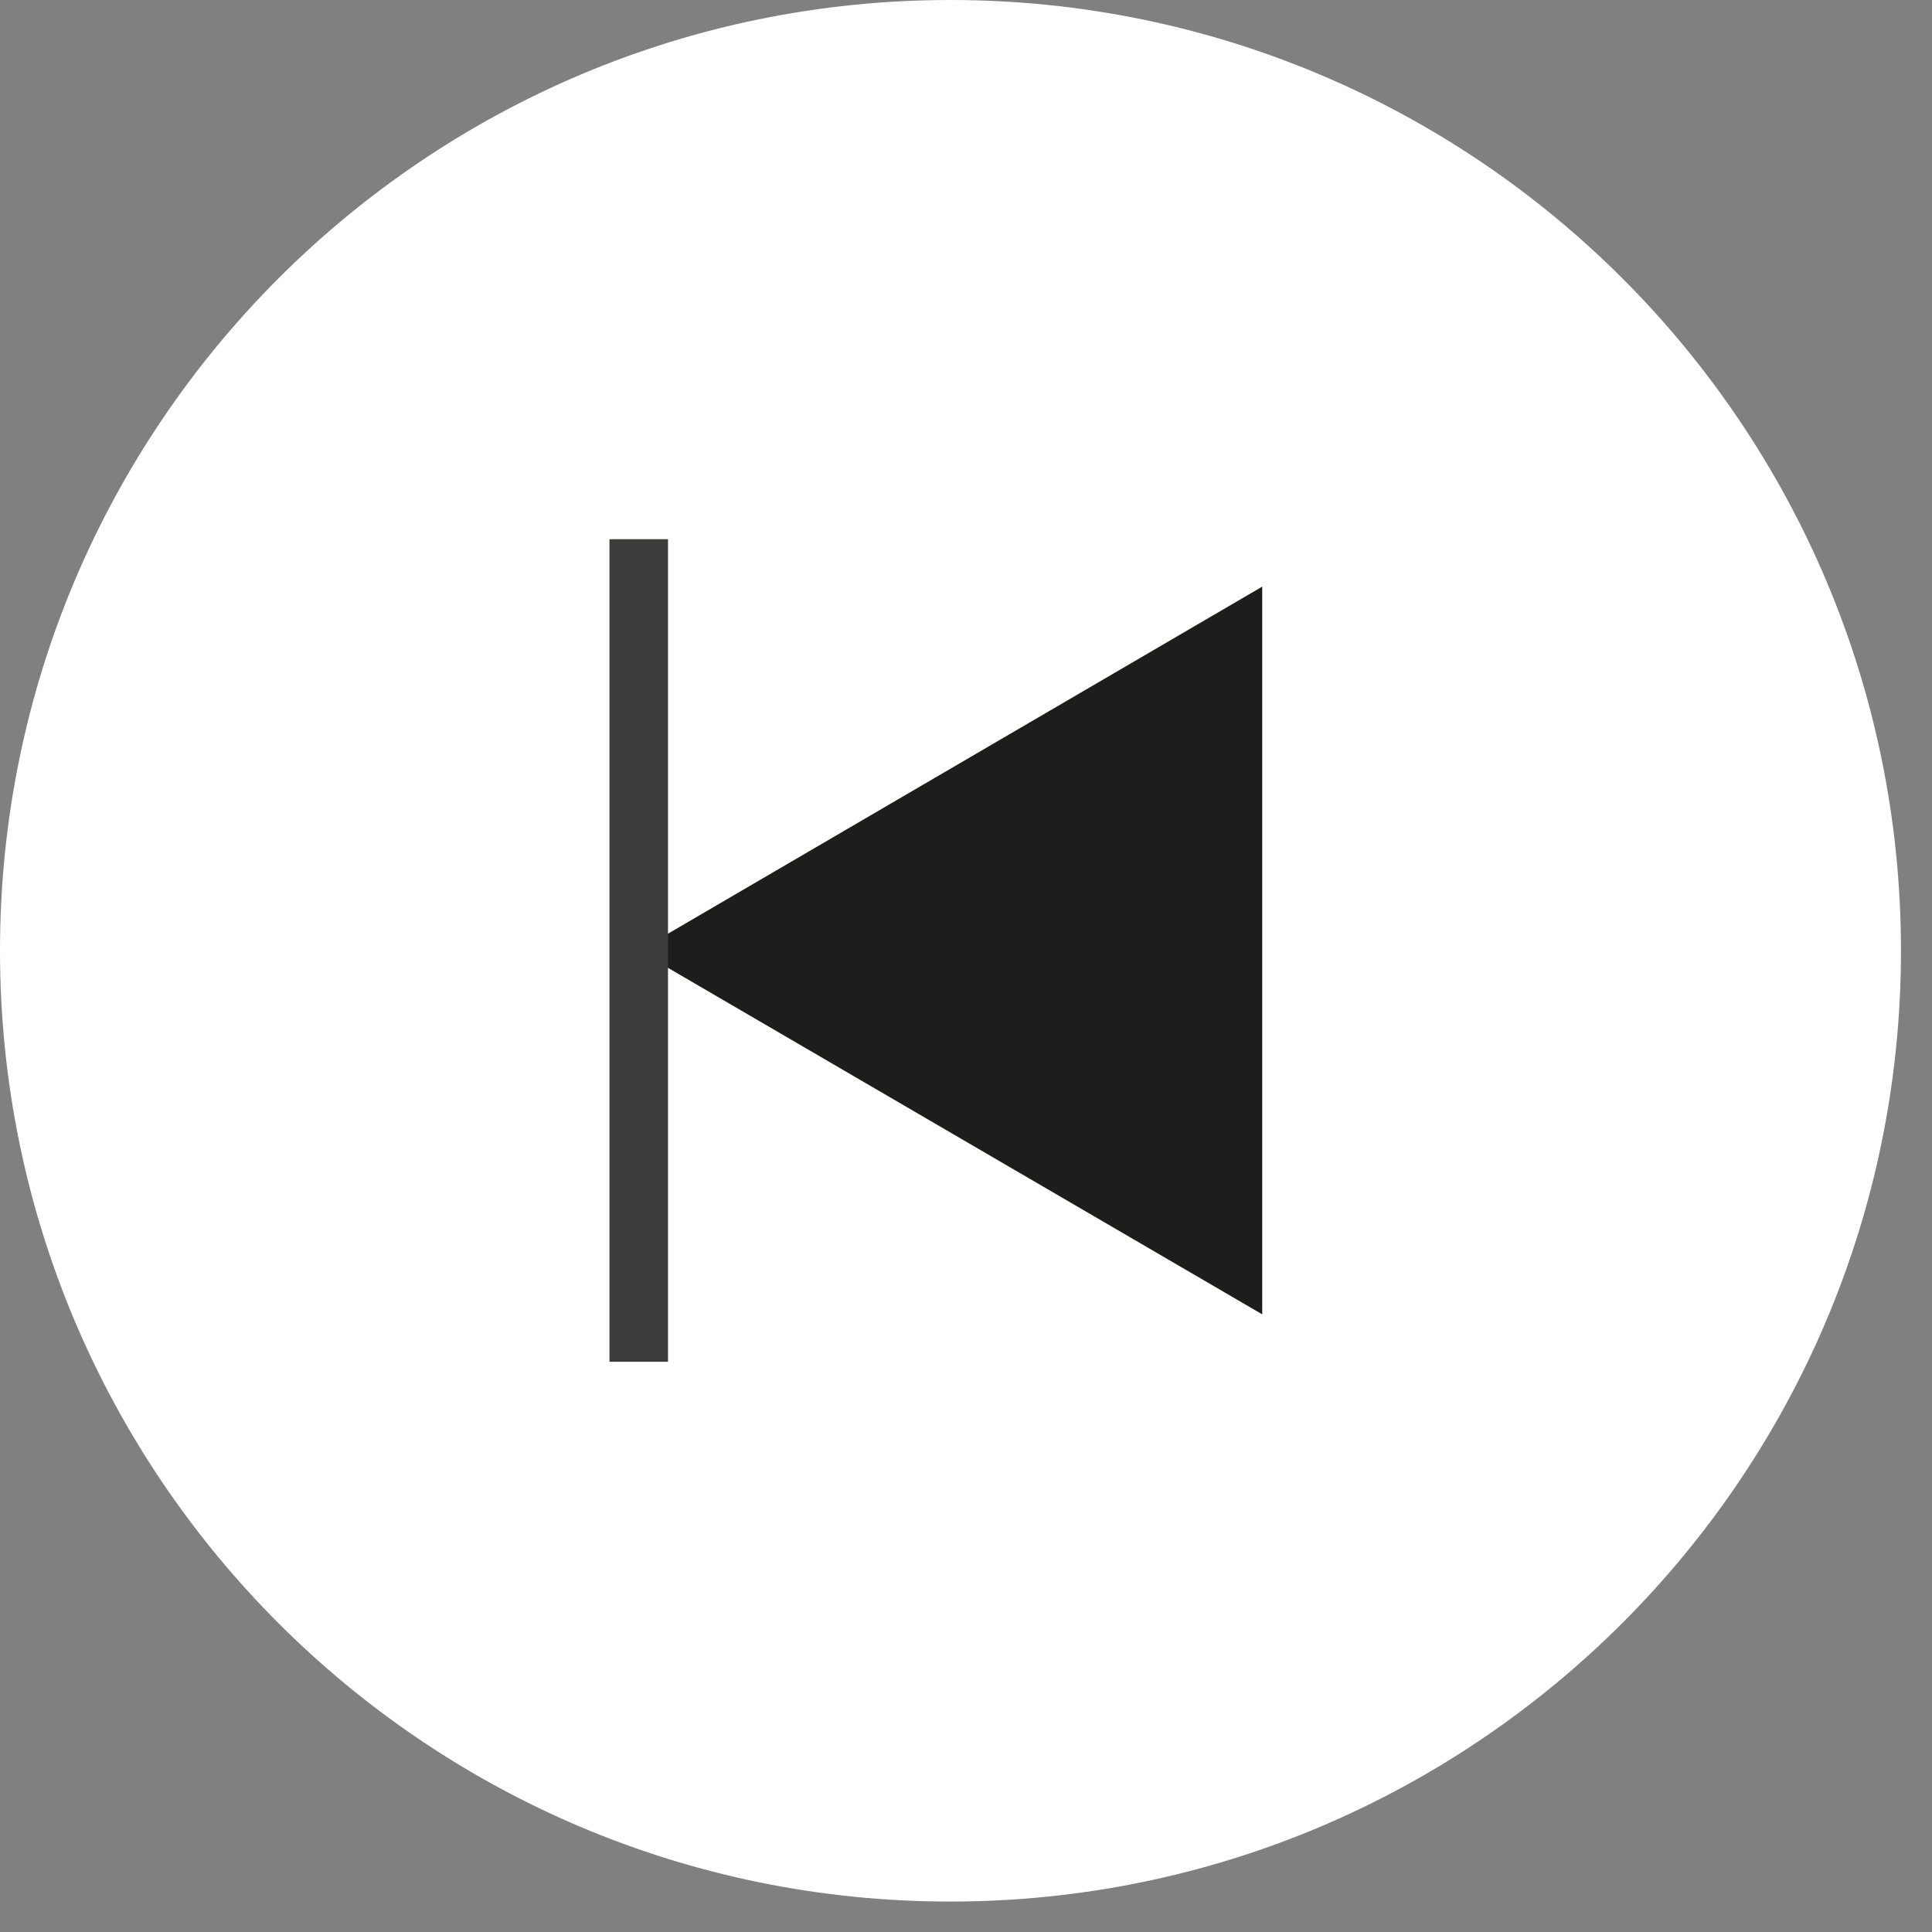 <svg width="33" height="33" viewBox="0 0 33 33" fill="none" xmlns="http://www.w3.org/2000/svg">
<rect x="0" y="0" width="33" height="33" fill="#808080" stroke="none"/>
<path d="M16.23 0C7.27 0 0 7.27 0 16.24C0 25.21 7.27 32.48 16.23 32.48C25.19 32.48 32.47 25.21 32.47 16.24C32.47 7.27 25.2 0 16.23 0Z" fill="white"/>
<path d="M21.56 22.45V10.02L10.91 16.24L21.56 22.45Z" fill="#1D1D1B"/>
<path d="M10.91 9.21V23.26" stroke="#3C3C3B" stroke-miterlimit="10"/>
</svg>
